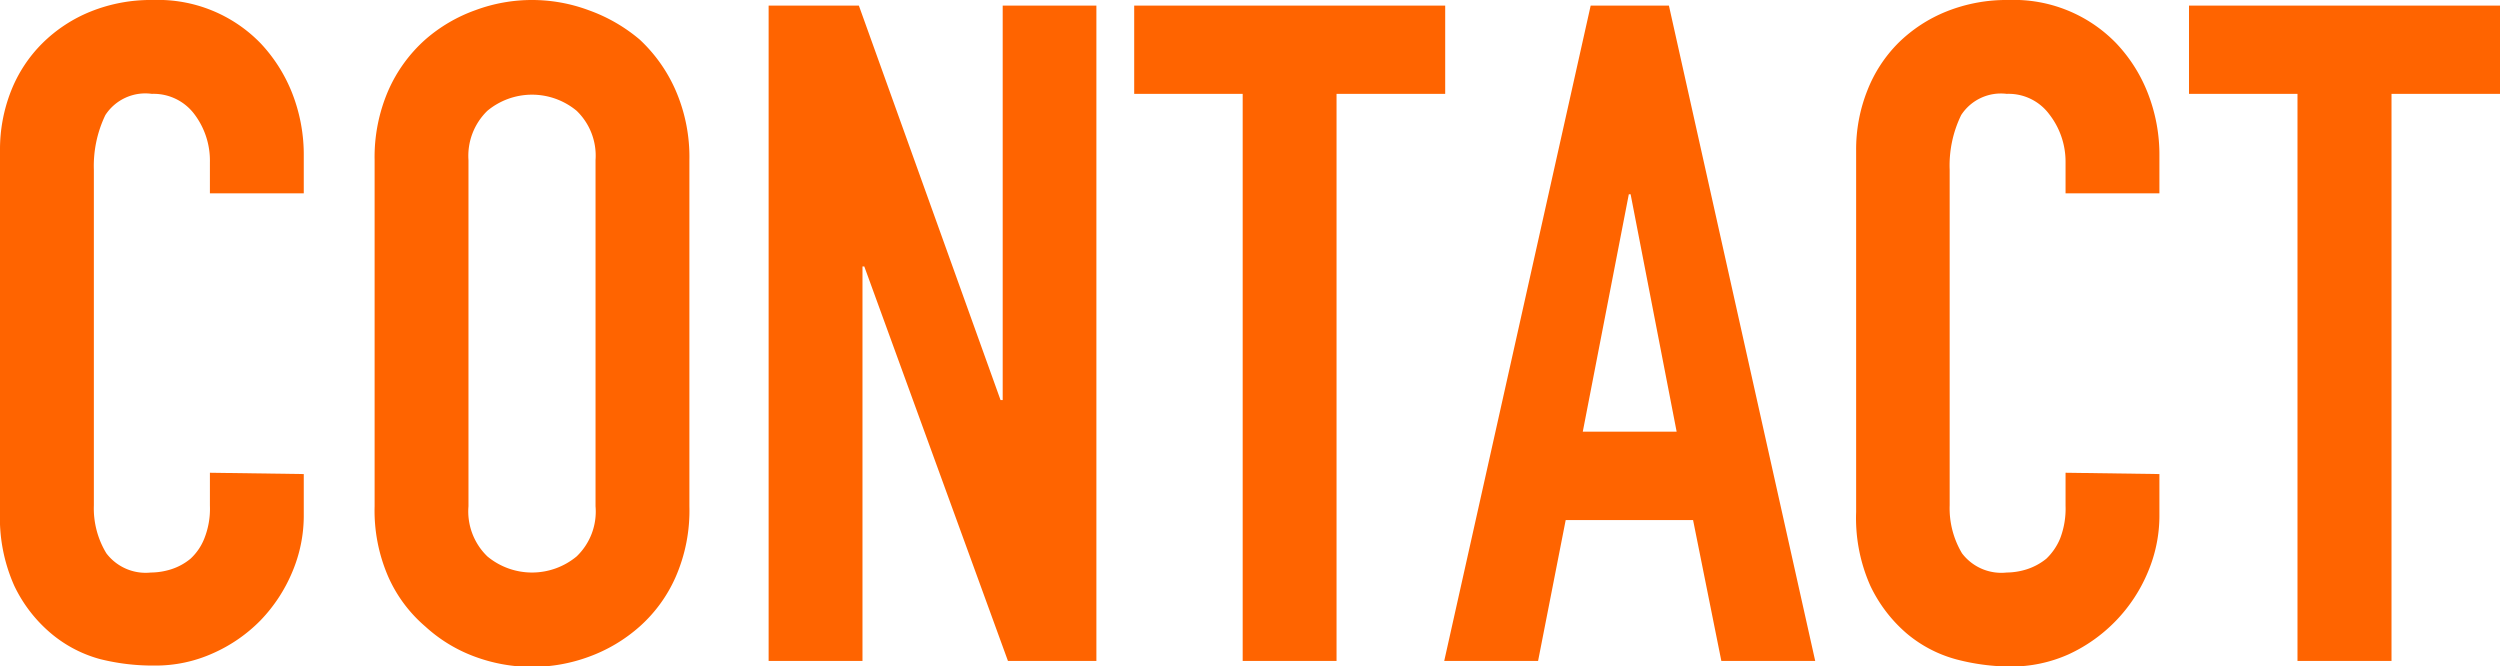 <svg xmlns="http://www.w3.org/2000/svg" viewBox="0 0 152.09 40.54">
  <defs>
    <style>
      .cls-1{fill:#ff6400}
    </style>
  </defs>
  <g id="レイヤー_2" data-name="レイヤー 2">
    <g id="ボタン">
      <path class="cls-1" d="M18.48 28.84v2.46a8.79 8.79 0 0 1-.7 3.5 9.55 9.55 0 0 1-1.93 2.94 9.32 9.32 0 0 1-2.89 2 8.47 8.47 0 0 1-3.55.75 13.22 13.22 0 0 1-3.31-.39 7.81 7.81 0 0 1-3-1.57 8.65 8.65 0 0 1-2.23-2.89 10.13 10.13 0 0 1-.87-4.5v-22a9.7 9.7 0 0 1 .67-3.6 8.46 8.46 0 0 1 1.91-2.91A8.89 8.89 0 0 1 5.52.7 9.79 9.79 0 0 1 9.3 0a8.69 8.69 0 0 1 6.55 2.63 9.49 9.49 0 0 1 1.93 3.05 10.28 10.28 0 0 1 .7 3.84v2.24h-5.71v-1.9a4.69 4.69 0 0 0-.95-2.92 3.1 3.1 0 0 0-2.58-1.23A2.9 2.9 0 0 0 6.41 7a7.14 7.14 0 0 0-.7 3.33v20.41a5.27 5.27 0 0 0 .76 2.92 3 3 0 0 0 2.71 1.17 4.16 4.16 0 0 0 1.21-.19 3.52 3.52 0 0 0 1.2-.65 3.34 3.34 0 0 0 .84-1.23 4.89 4.89 0 0 0 .34-2v-2ZM22.79 9.74a10.17 10.17 0 0 1 .84-4.25 9 9 0 0 1 2.24-3.08A9.47 9.47 0 0 1 28.92.62a9.88 9.88 0 0 1 6.89 0 10 10 0 0 1 3.11 1.79 9.32 9.32 0 0 1 2.18 3.08 10.17 10.17 0 0 1 .84 4.25V30.8a10.07 10.07 0 0 1-.84 4.31 8.75 8.75 0 0 1-2.18 3 9.58 9.58 0 0 1-3.11 1.85 10 10 0 0 1-6.89 0 9.12 9.12 0 0 1-3.05-1.85 8.51 8.51 0 0 1-2.24-3 10.07 10.07 0 0 1-.84-4.31ZM28.5 30.8a3.81 3.81 0 0 0 1.15 3.05 4.25 4.25 0 0 0 5.43 0 3.78 3.78 0 0 0 1.15-3.05V9.74a3.79 3.79 0 0 0-1.15-3 4.25 4.25 0 0 0-5.43 0 3.82 3.82 0 0 0-1.15 3ZM46.76 40.21V.34h5.49l8.62 24H61v-24h5.7v39.87h-5.38l-8.74-24h-.11v24ZM75.6 40.21V5.71H69V.34h18.92v5.37h-6.61v34.5ZM87.86 40.21 96.77.34h4.76l8.9 39.87h-5.71L103 31.64h-7.75l-1.68 8.57ZM102 26.26l-2.8-14.44h-.11l-2.8 14.44ZM131.37 28.84v2.46a8.79 8.79 0 0 1-.7 3.5 9.55 9.55 0 0 1-4.81 5 8.51 8.51 0 0 1-3.56.75 13.14 13.14 0 0 1-3.3-.44 7.85 7.85 0 0 1-3-1.57 8.78 8.78 0 0 1-2.21-2.89 10.13 10.13 0 0 1-.87-4.5v-22a9.7 9.7 0 0 1 .68-3.64 8.44 8.44 0 0 1 1.9-2.91 8.89 8.89 0 0 1 2.91-1.9 9.83 9.83 0 0 1 3.78-.7 8.67 8.67 0 0 1 6.55 2.63 9.33 9.33 0 0 1 1.93 3.05 10.28 10.28 0 0 1 .7 3.84v2.24h-5.71v-1.9a4.69 4.69 0 0 0-1-2.92 3.08 3.08 0 0 0-2.58-1.23A2.88 2.88 0 0 0 119.31 7a7 7 0 0 0-.7 3.33v20.41a5.35 5.35 0 0 0 .75 2.92 3 3 0 0 0 2.72 1.17 4.15 4.15 0 0 0 1.2-.19 3.66 3.66 0 0 0 1.21-.65 3.6 3.6 0 0 0 .84-1.23 5.08 5.08 0 0 0 .33-2v-2ZM139.77 40.21V5.71h-6.6V.34h18.92v5.37h-6.6v34.5Z"/>
    </g>
  </g>
</svg>

